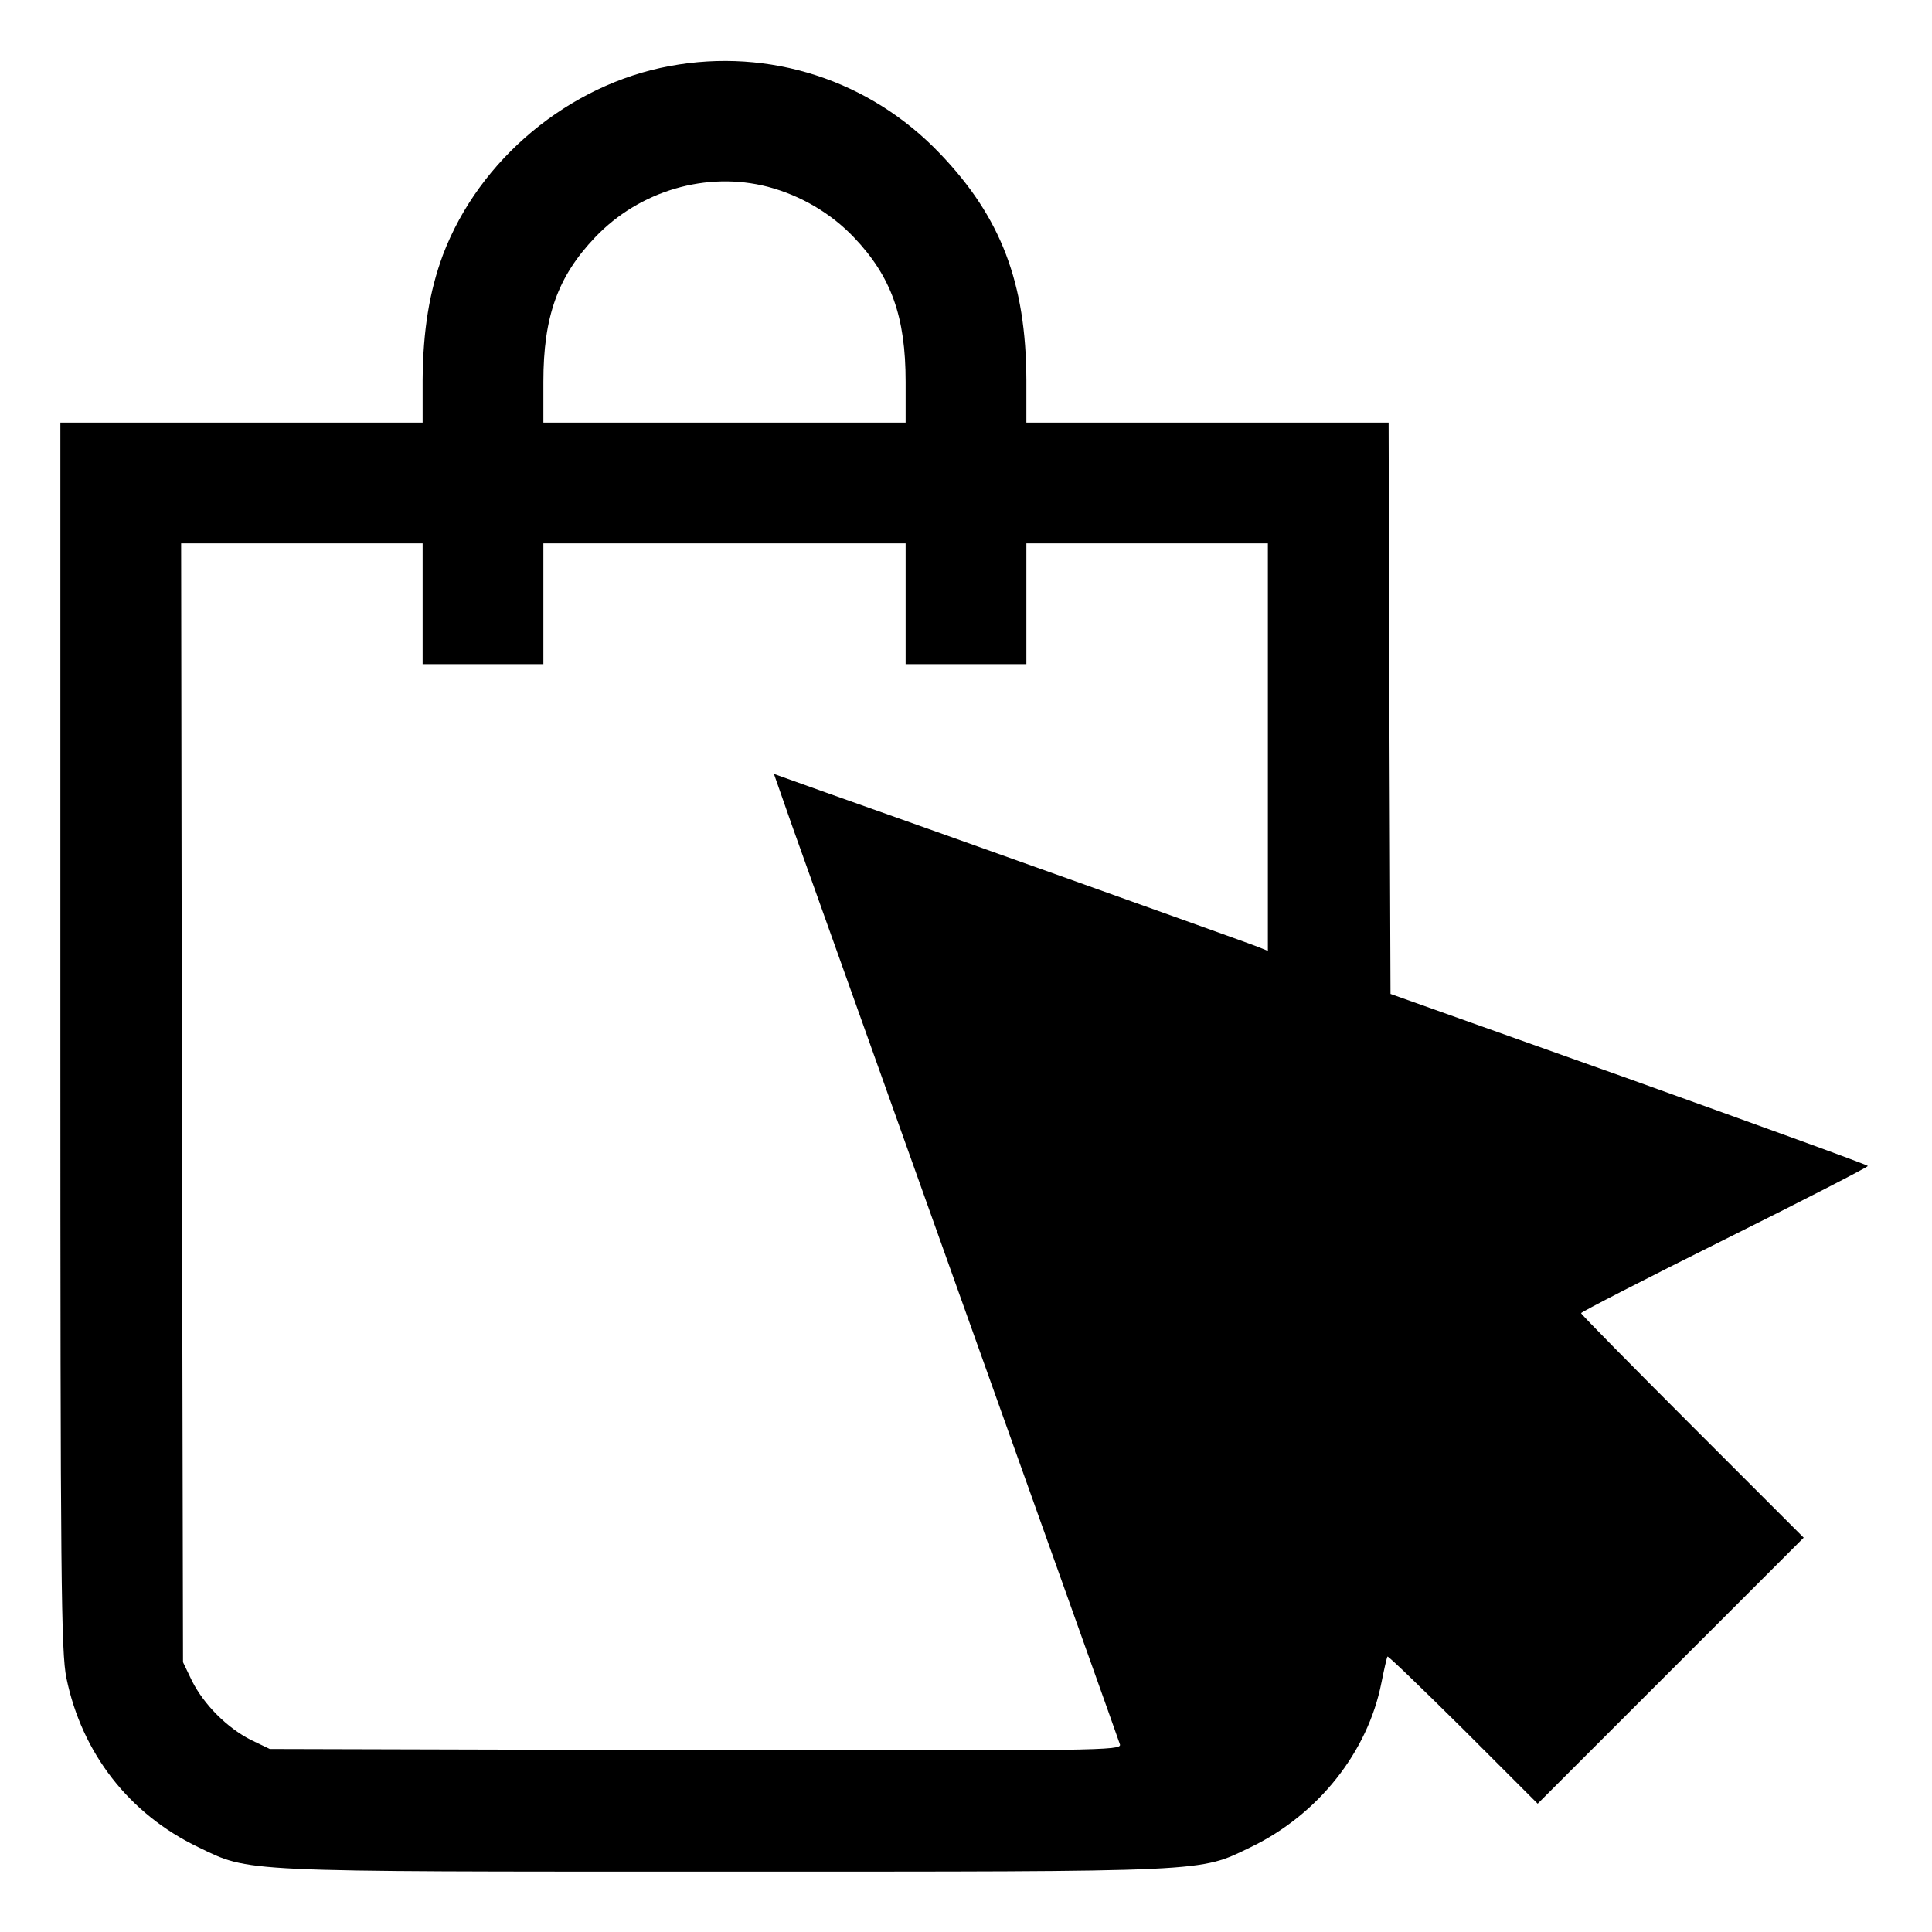<?xml version="1.0" standalone="no"?>
<!DOCTYPE svg PUBLIC "-//W3C//DTD SVG 20010904//EN"
 "http://www.w3.org/TR/2001/REC-SVG-20010904/DTD/svg10.dtd">
<svg version="1.0" xmlns="http://www.w3.org/2000/svg"
 width="512pt" height="512pt" viewBox="0 0 512 512"
 preserveAspectRatio="xMidYMid meet">

<g transform="translate(0,512) scale(0.1,-0.1)"
fill="#000000" stroke="none">
<path d="M1775 4945 c-267 -49 -505 -247 -601 -500 -36 -97 -53 -201 -54 -332
l0 -113 -480 0 -480 0 0 -1625 c0 -1444 2 -1634 16 -1702 41 -199 166 -360
349 -448 139 -67 97 -65 1395 -65 1298 0 1256 -2 1395 65 178 86 310 252 346
436 7 35 14 66 16 69 2 2 92 -85 201 -193 l197 -197 353 353 352 352 -295 295
c-162 162 -295 297 -295 300 0 3 171 91 380 195 209 104 380 192 380 195 0 3
-285 106 -633 231 l-632 225 -3 757 -2 757 -480 0 -480 0 0 113 c-1 257 -67
431 -229 600 -186 195 -452 281 -716 232z m260 -320 c87 -23 167 -70 228 -134
99 -104 137 -210 137 -383 l0 -108 -480 0 -480 0 0 108 c0 173 38 279 137 383
118 124 296 176 458 134z m-915 -1105 l0 -160 160 0 160 0 0 160 0 160 480 0
480 0 0 -160 0 -160 160 0 160 0 0 160 0 160 320 0 320 0 0 -540 0 -540 -27
11 c-30 12 -921 330 -1145 409 l-137 49 48 -137 c27 -75 232 -650 456 -1277
224 -627 410 -1148 413 -1158 4 -16 -49 -17 -1124 -15 l-1129 3 -50 24 c-63
32 -124 93 -156 156 l-24 50 -3 1483 -2 1482 320 0 320 0 0 -160z"/>
</g>
</svg>

